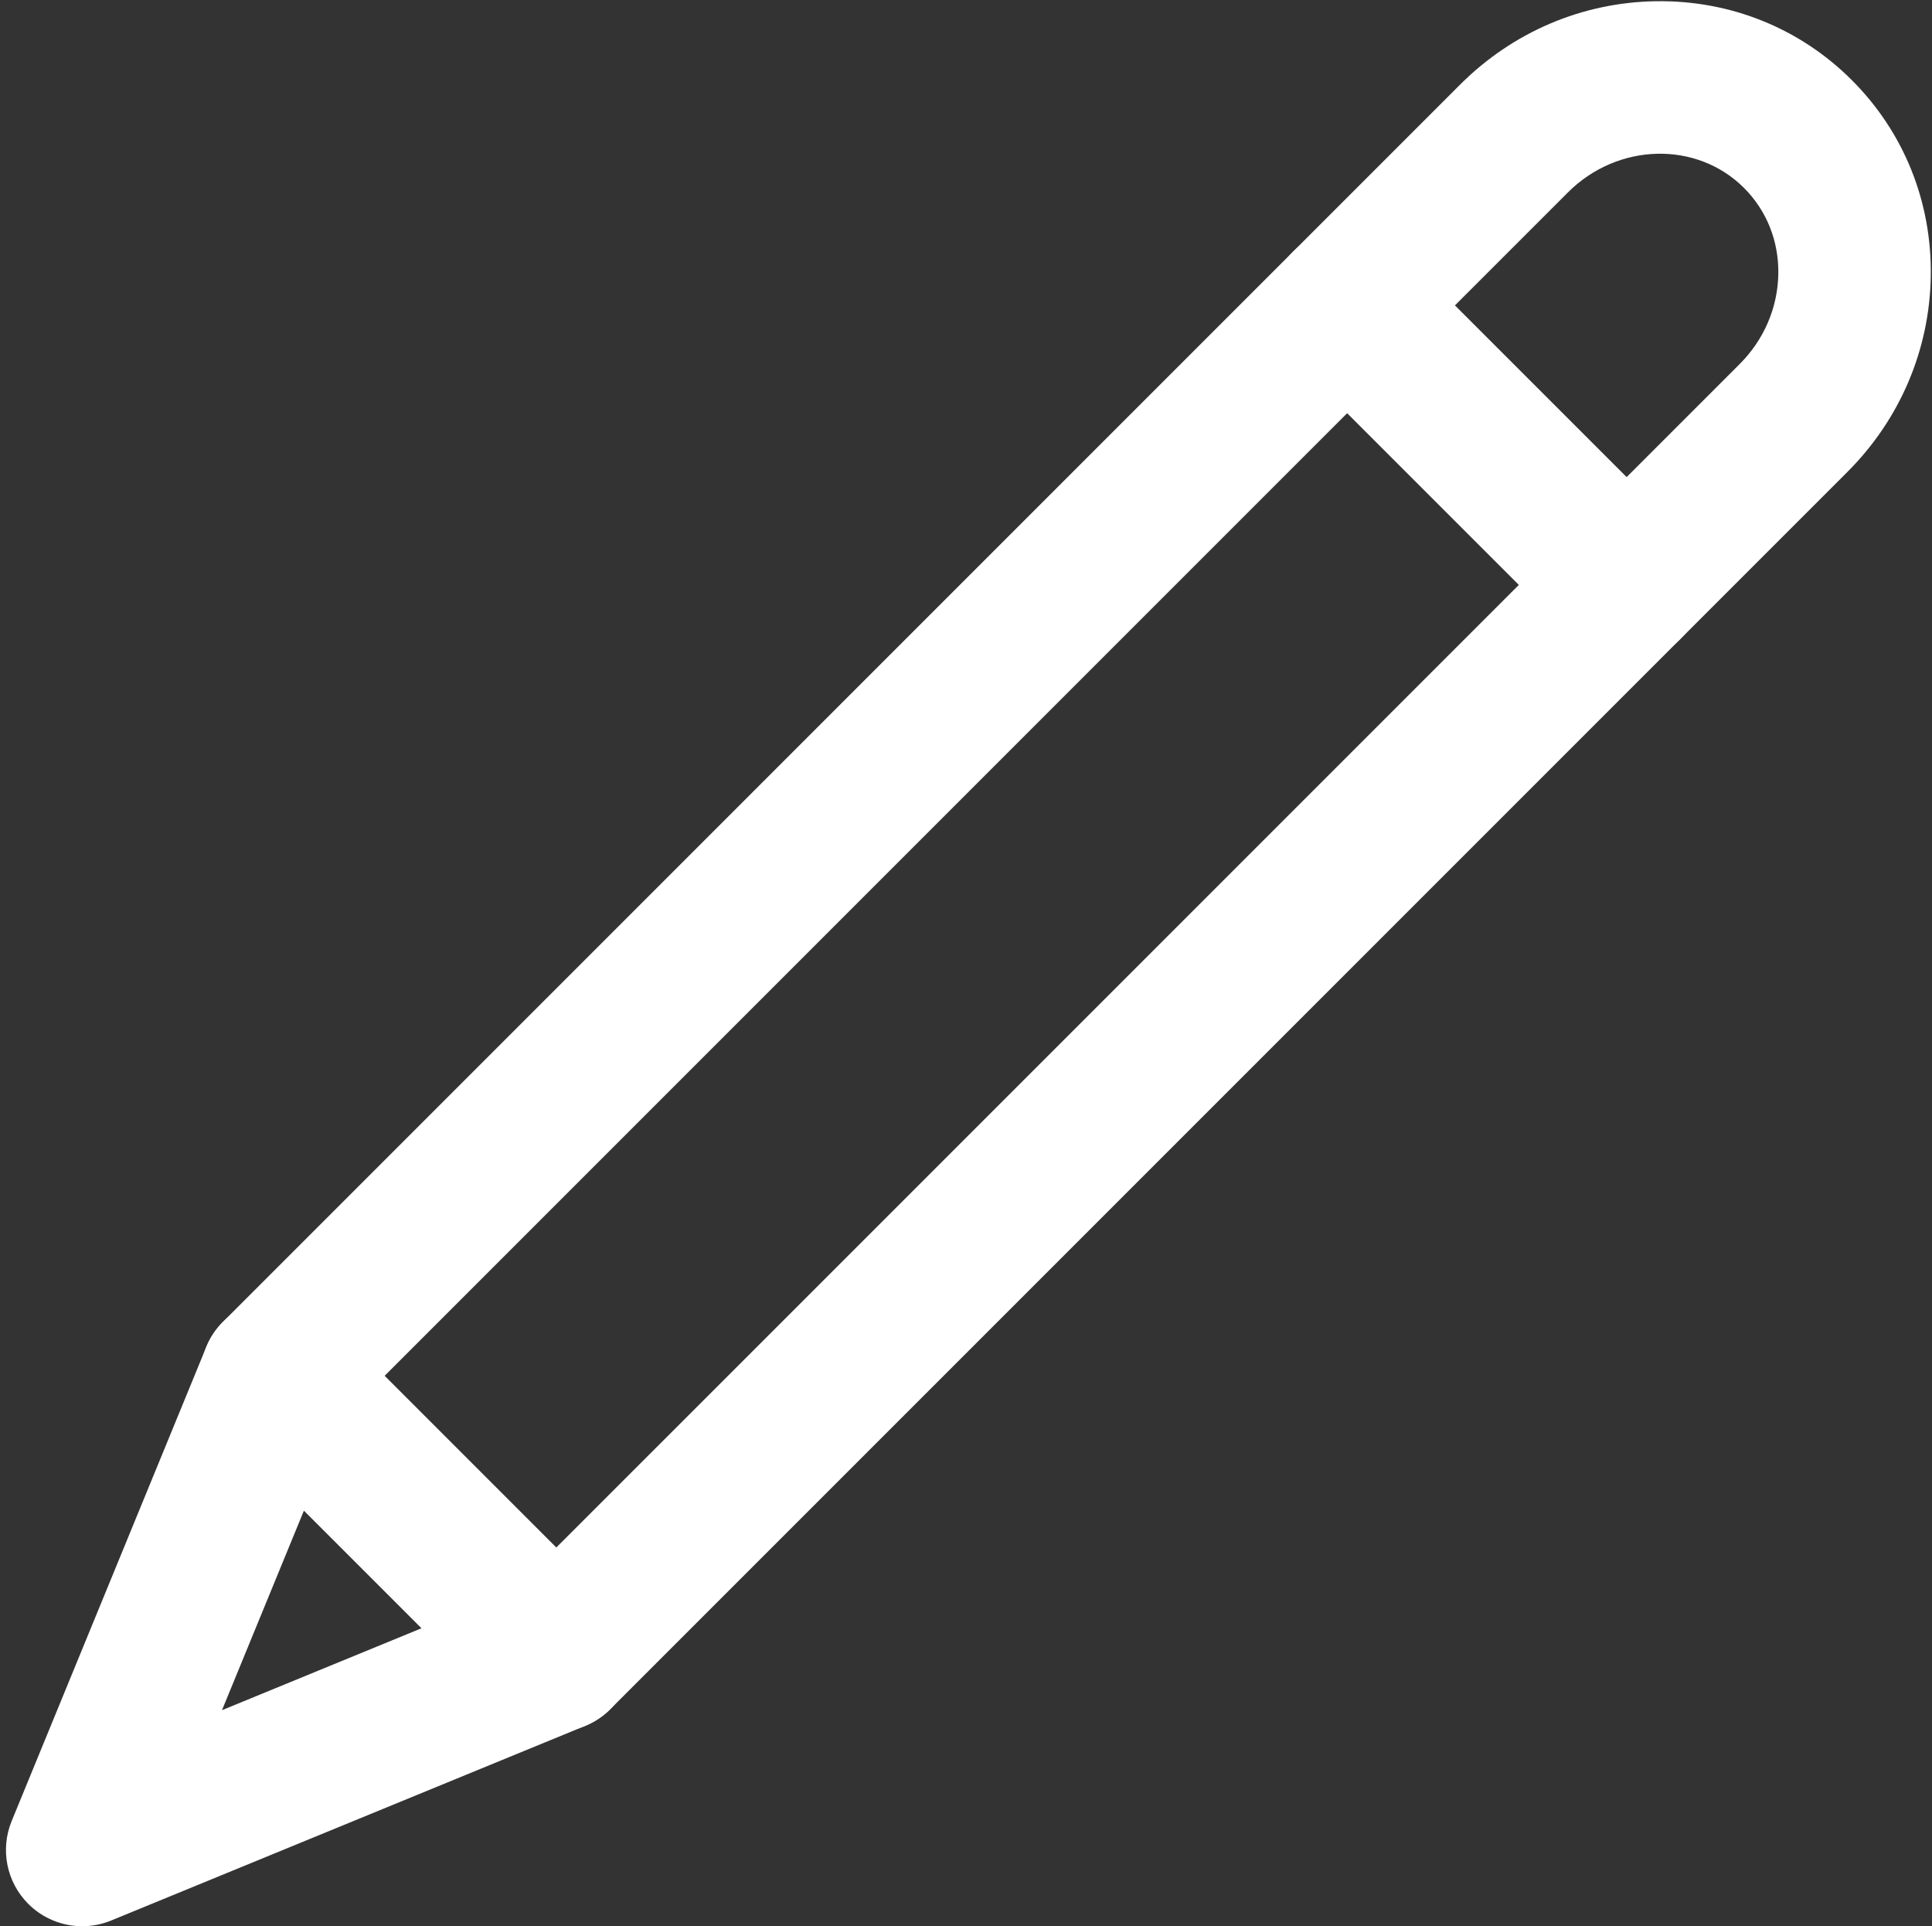 <?xml version="1.0" encoding="UTF-8" standalone="no"?><svg xmlns="http://www.w3.org/2000/svg" xmlns:xlink="http://www.w3.org/1999/xlink" fill="#000000" height="1617" preserveAspectRatio="xMidYMid meet" version="1" viewBox="187.0 191.0 1622.0 1617.0" width="1622" zoomAndPan="magnify"><rect x="187.0" y="191.0" width="1622.0" height="1617.0" fill="#333333" stroke="none"/><g><g id="change1_1"><path d="M 442.129 1459.148 L 373.371 1626.629 L 540.852 1557.871 Z M 256.012 1808 C 239.355 1808 222.988 1801.5 210.746 1789.25 C 192.492 1771 186.992 1743.57 196.797 1719.691 L 360.223 1321.629 C 368.355 1301.82 385.852 1287.391 406.844 1283.18 C 427.836 1278.98 449.543 1285.539 464.684 1300.68 L 699.32 1535.32 C 714.457 1550.461 721.023 1572.172 716.816 1593.16 C 712.605 1614.148 698.176 1631.648 678.371 1639.781 L 280.305 1803.211 C 272.441 1806.43 264.191 1808 256.012 1808" fill="#ffffff"/></g><g id="change2_1"><path d="M 1552.629 746.012 C 1536.25 746.012 1519.871 739.762 1507.371 727.262 L 1272.73 492.629 C 1247.738 467.629 1247.738 427.109 1272.73 402.121 C 1297.73 377.121 1338.25 377.121 1363.238 402.121 L 1597.879 636.762 C 1622.879 661.75 1622.879 702.27 1597.879 727.262 C 1585.379 739.762 1569.012 746.012 1552.629 746.012" fill="#ffffff"/></g><g id="change1_2"><path d="M 654.066 1644.57 C 637.684 1644.57 621.309 1638.32 608.809 1625.82 C 583.816 1600.832 583.816 1560.312 608.809 1535.312 L 1647.488 496.645 C 1667.984 476.145 1679.527 449.242 1679.98 420.91 C 1680.426 393.398 1670.203 367.785 1651.203 348.785 C 1611.473 309.055 1545.141 310.73 1503.355 352.512 L 464.684 1391.191 C 439.688 1416.184 399.168 1416.184 374.172 1391.191 C 349.18 1366.191 349.18 1325.672 374.172 1300.684 L 1412.844 262.008 C 1457 217.852 1515.309 193 1577.059 192.035 C 1639.508 191.047 1698.027 214.586 1741.711 258.281 C 1785.445 302.008 1808.973 360.492 1807.965 422.973 C 1806.965 484.723 1782.117 543.02 1737.992 587.156 L 699.32 1625.82 C 686.824 1638.32 670.445 1644.57 654.066 1644.57" fill="#ffffff"/></g></g></svg>